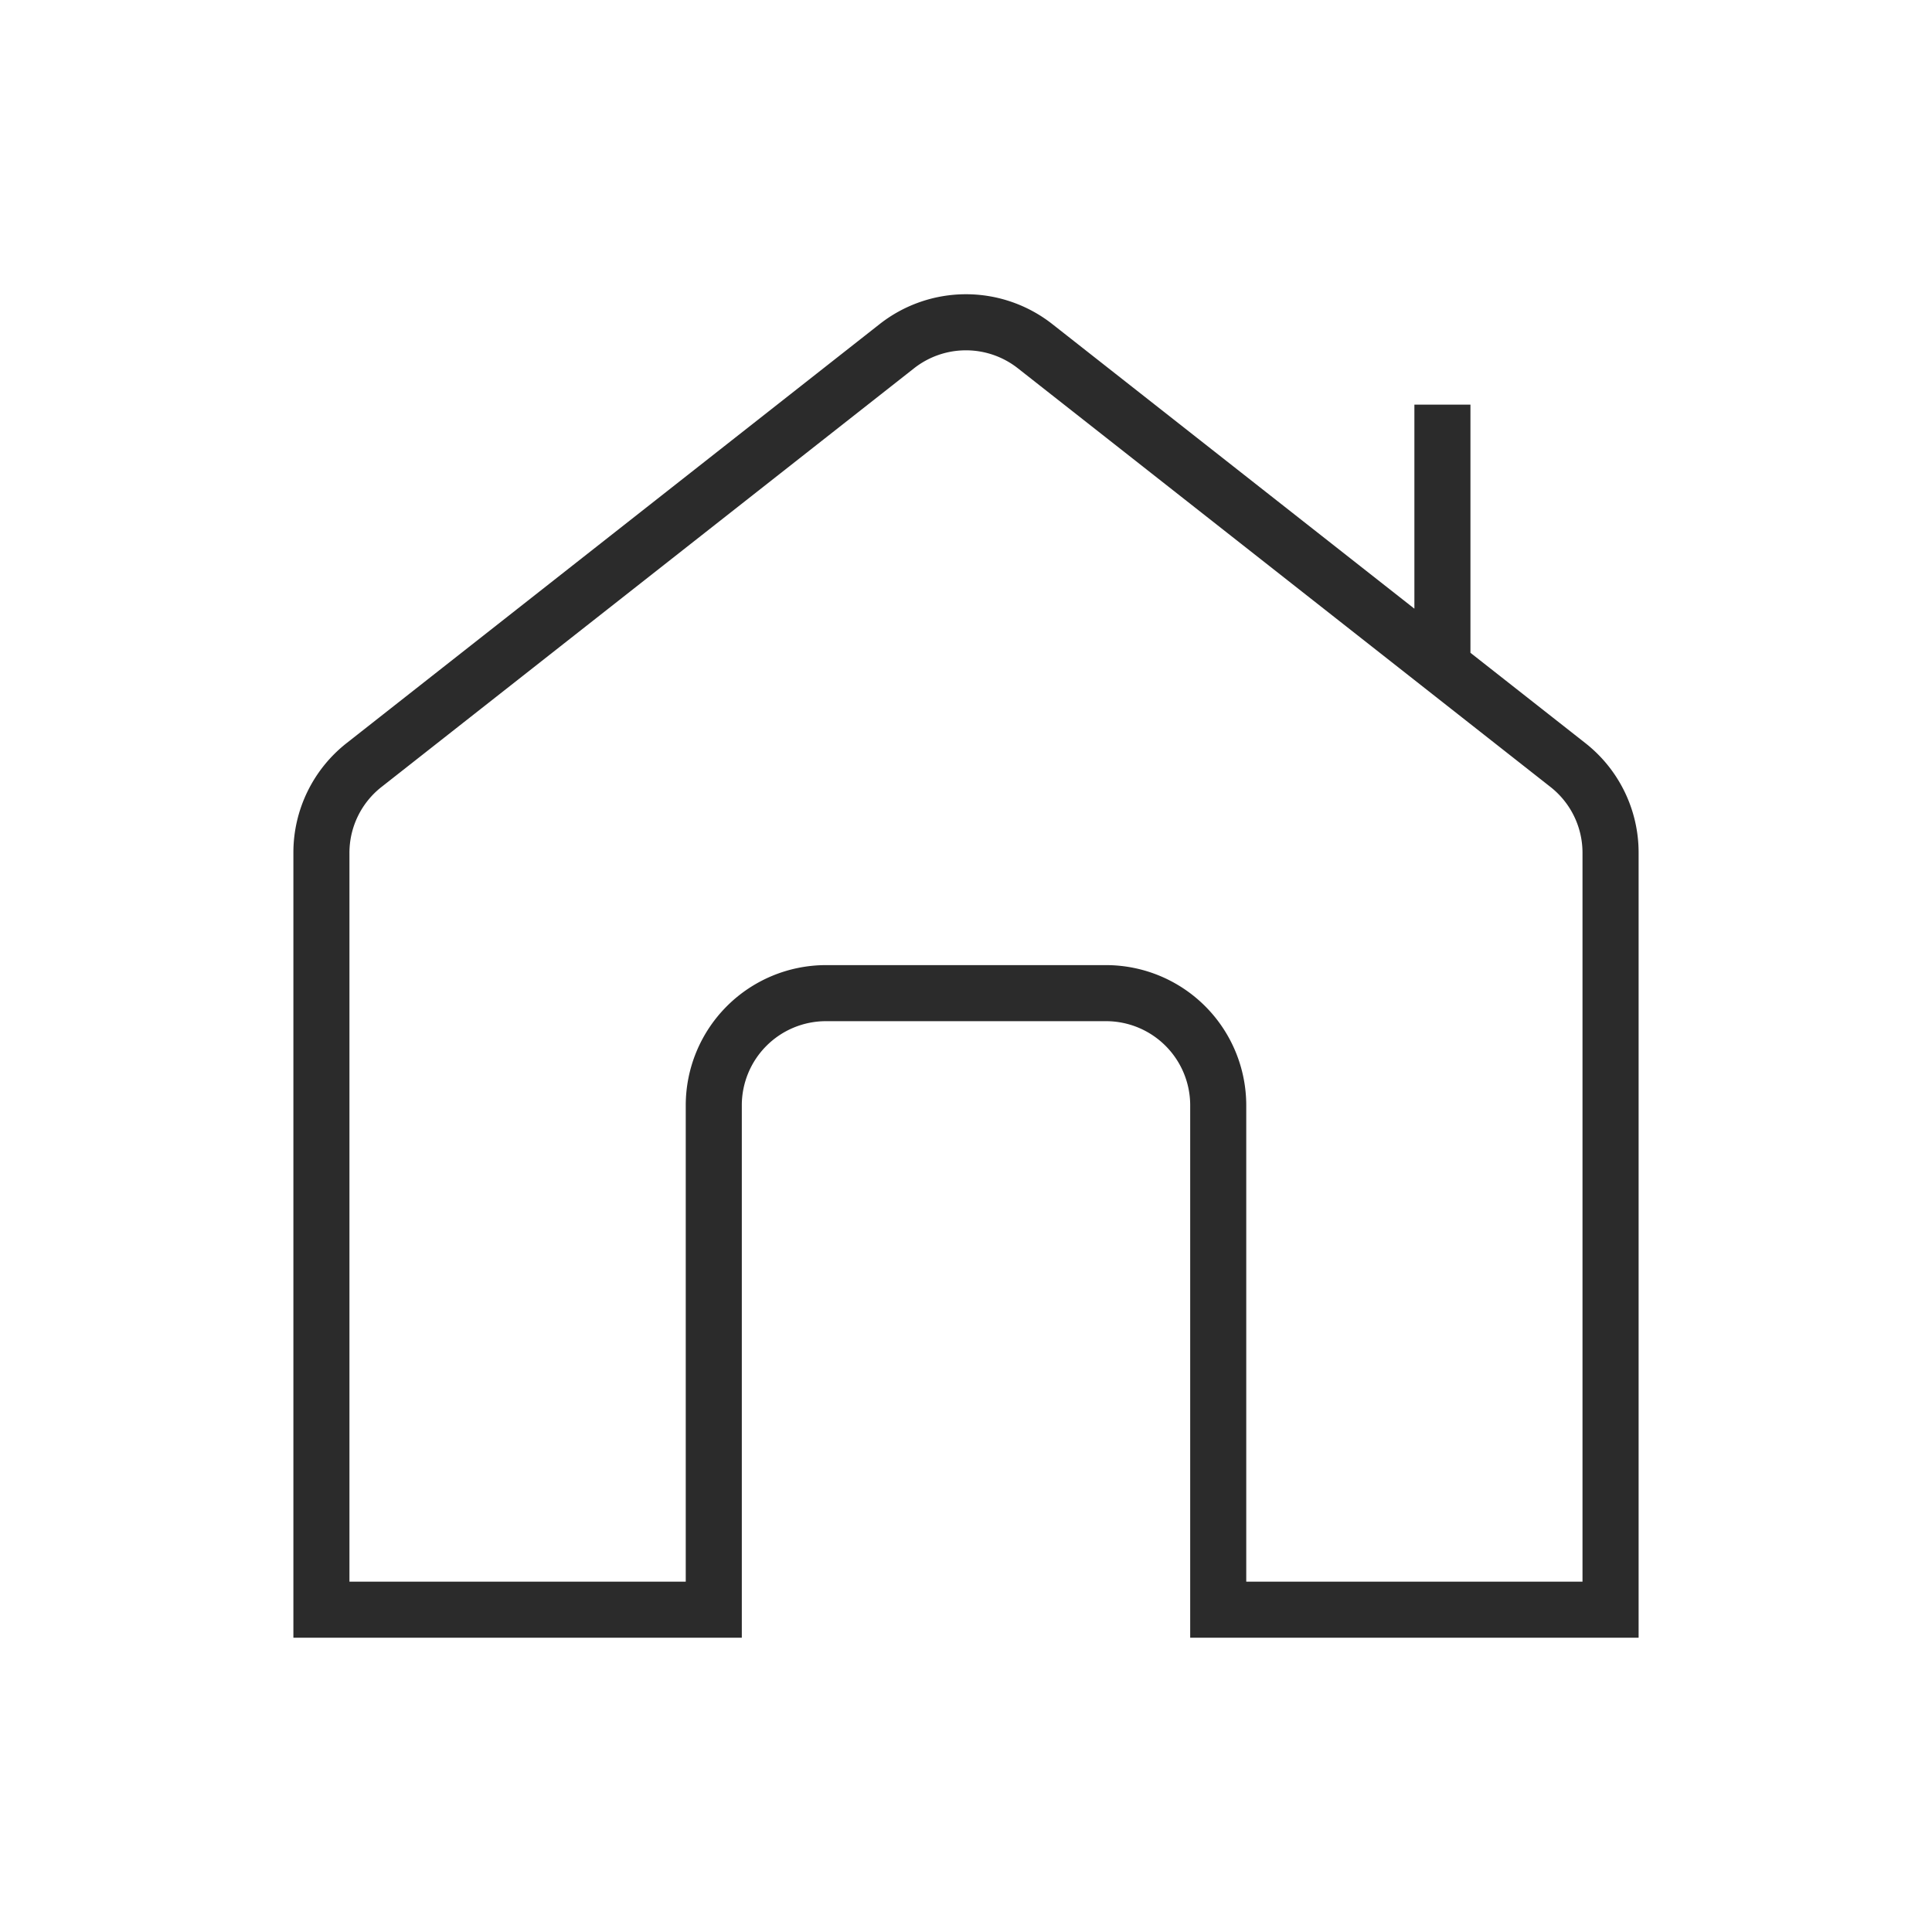 <svg xmlns="http://www.w3.org/2000/svg" xmlns:xlink="http://www.w3.org/1999/xlink" width="70" height="70" viewBox="0 0 70 70">
  <defs>
    <clipPath id="clip-path">
      <rect id="Rectangle_5" data-name="Rectangle 5" width="70" height="70" transform="translate(1681 -873)" fill="none" stroke="#707070" stroke-width="1"/>
    </clipPath>
  </defs>
  <g id="Mask_Group_7" data-name="Mask Group 7" transform="translate(-1681 873)" clip-path="url(#clip-path)">
    <path id="house-chimney" d="M46.8,16.286l-4.153-3.264V4.03H40.616v7.394L27.507,1.12a5.064,5.064,0,0,0-6.275,0L1.939,16.286A5.045,5.045,0,0,0,0,20.276V48.708H16.247V29.415a3.05,3.05,0,0,1,3.046-3.046H29.447a3.05,3.05,0,0,1,3.046,3.046V48.708H48.74V20.276a5.042,5.042,0,0,0-1.94-3.99Zm-.091,30.391H34.524V29.415a5.083,5.083,0,0,0-5.077-5.077H19.293a5.083,5.083,0,0,0-5.077,5.077V46.677H2.031v-26.4a3.032,3.032,0,0,1,1.162-2.394L22.485,2.716a3.042,3.042,0,0,1,3.767,0L45.545,17.882a3.032,3.032,0,0,1,1.162,2.394v26.4Z" transform="translate(1691.63 -862.37)" fill="#2b2b2b"/>
  </g>
</svg>
